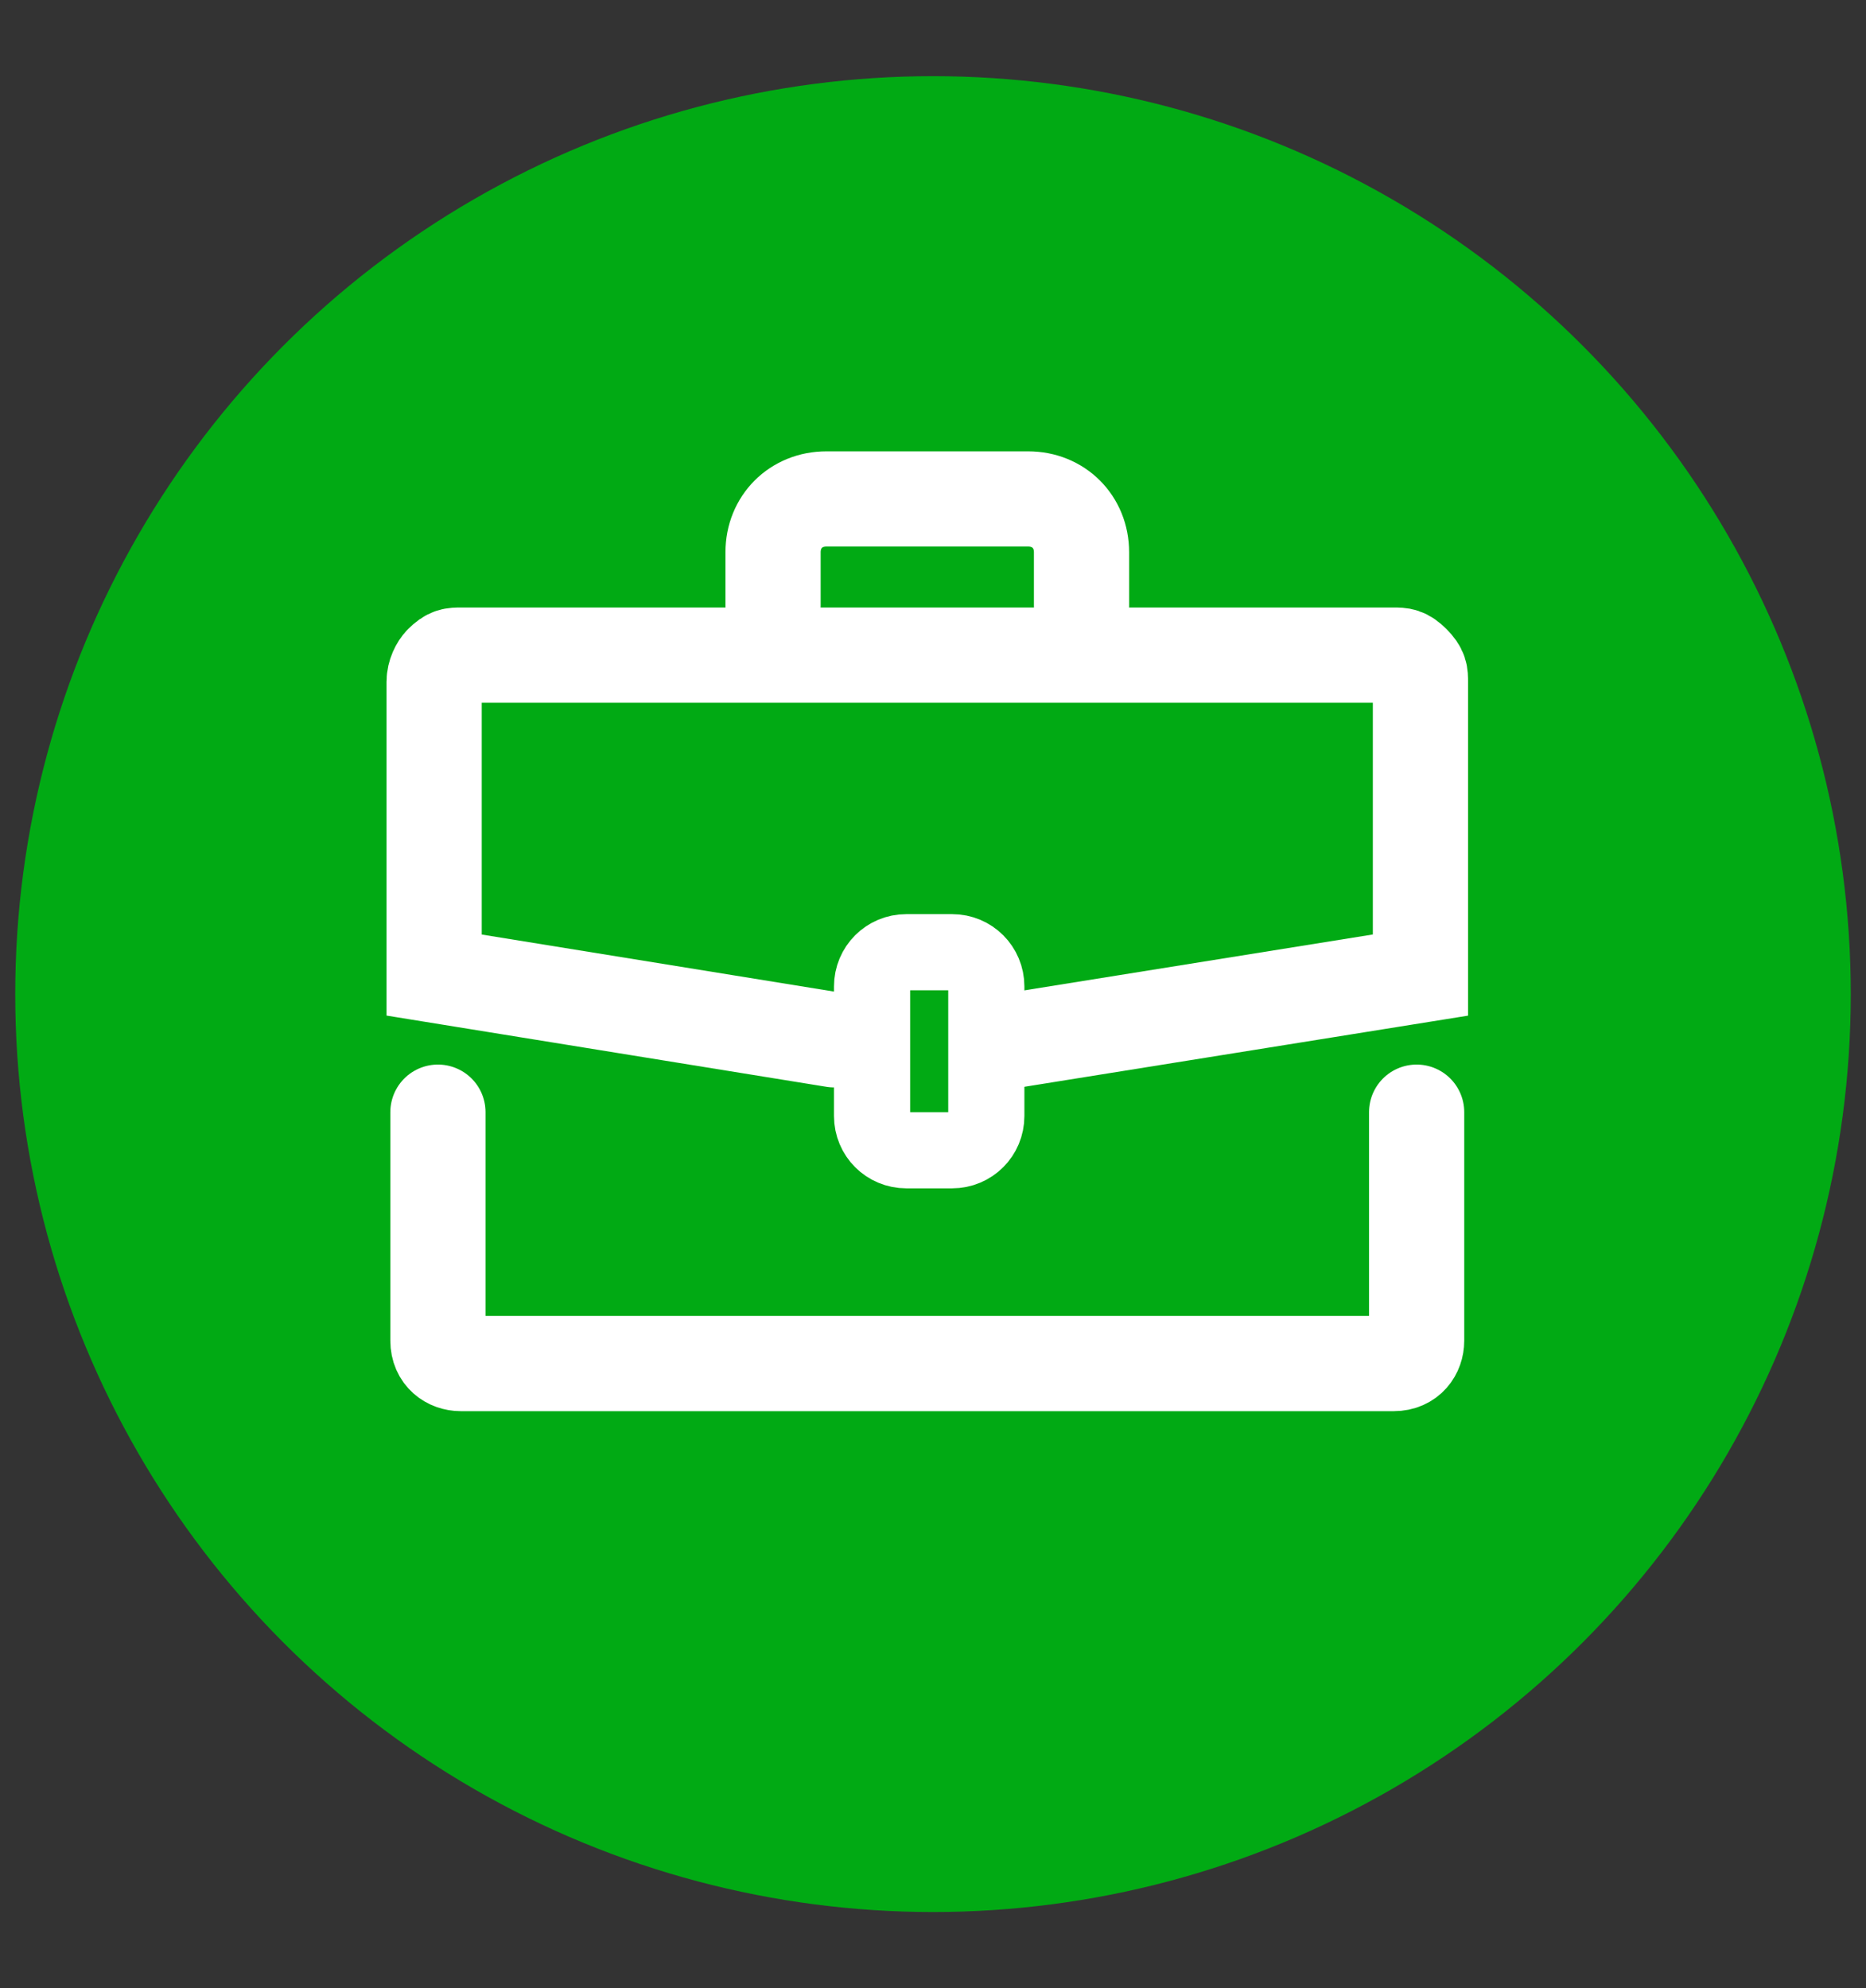 <?xml version="1.0" encoding="UTF-8"?>
<svg id="Layer_1" xmlns="http://www.w3.org/2000/svg" version="1.1" viewBox="0 0 49 52.2">
  <rect x="0" y="0" width="49" height="52.2" fill="#333333" stroke="none"/>
  <!-- Generator: Adobe Illustrator 29.4.0, SVG Export Plug-In . SVG Version: 2.1.0 Build 152)  -->
  <defs>
    <style>
      .st0 {
        fill: #01aa14;
      }

      .st1 {
        stroke-width: 2.5px;
      }

      .st1, .st2 {
        fill: none;
        stroke: #fff;
        stroke-linecap: round;
        stroke-miterlimit: 10;
      }

      .st2 {
        stroke-width: 2px;
      }
    </style>
  </defs>
  <circle class="st0" cx="24.5" cy="26.1" r="24.1"/>
  <g>
    <g>
      <path class="st1" d="M11.5,29.2v6c0,.4.3.6.6.6h24.5c.4,0,.6-.3.6-.6v-6"/>
      <path class="st1" d="M20.3,15.9v-1.4c0-.8.6-1.4,1.4-1.4h5.3c.8,0,1.4.6,1.4,1.4v1.4"/>
    </g>
    <path class="st1" d="M26.7,27.3l10.6-1.7v-7.7c0-.2,0-.3-.2-.5s-.3-.2-.5-.2H12.1c-.2,0-.3,0-.5.2-.1.1-.2.3-.2.5v7.7l10.5,1.7"/>
    <path class="st2" d="M25,25h-1.2c-.5,0-.9.4-.9.9v3.4c0,.5.4.9.9.9h1.2c.5,0,.9-.4.9-.9v-3.4c0-.5-.4-.9-.9-.9Z"/>
  </g>
</svg>